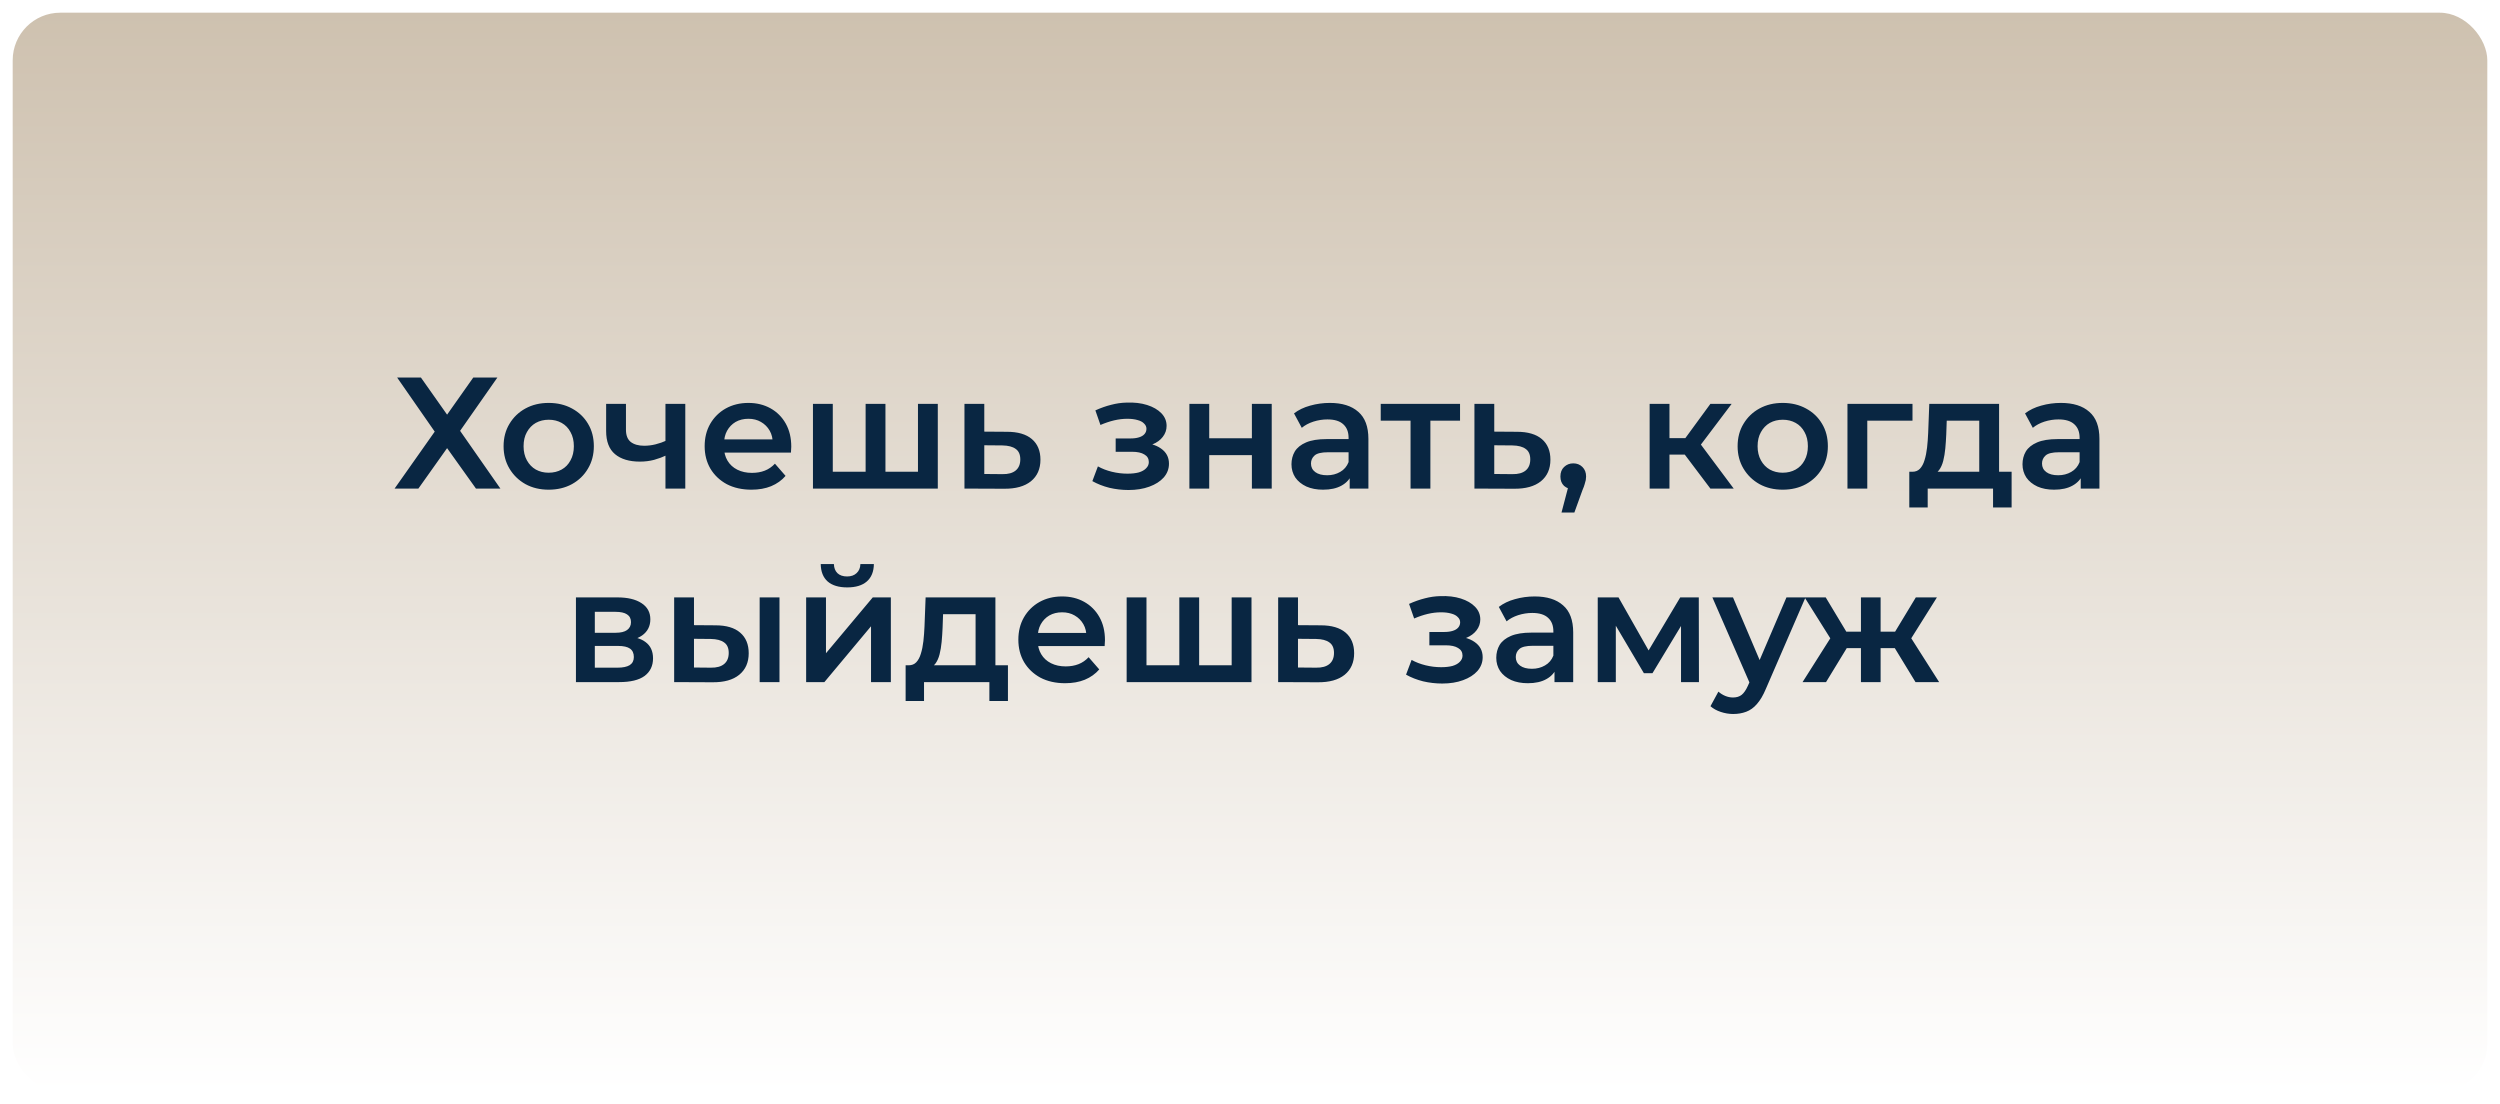 <?xml version="1.0" encoding="UTF-8"?> <svg xmlns="http://www.w3.org/2000/svg" width="788" height="348" viewBox="0 0 788 348" fill="none"><g filter="url(#filter0_d_141_462)"><rect x="4" width="780" height="340" rx="15" fill="url(#paint0_linear_141_462)"></rect></g><path d="M125.174 119H132.674L140.924 130.7L149.174 119H156.774L145.024 135.8L157.724 154H150.024L140.924 141.25L131.874 154H124.374L137.024 136.05L125.174 119ZM172.929 154.35C170.196 154.35 167.762 153.767 165.629 152.6C163.496 151.4 161.812 149.767 160.579 147.7C159.346 145.633 158.729 143.283 158.729 140.65C158.729 137.983 159.346 135.633 160.579 133.6C161.812 131.533 163.496 129.917 165.629 128.75C167.762 127.583 170.196 127 172.929 127C175.696 127 178.146 127.583 180.279 128.75C182.446 129.917 184.129 131.517 185.329 133.55C186.562 135.583 187.179 137.95 187.179 140.65C187.179 143.283 186.562 145.633 185.329 147.7C184.129 149.767 182.446 151.4 180.279 152.6C178.146 153.767 175.696 154.35 172.929 154.35ZM172.929 149C174.462 149 175.829 148.667 177.029 148C178.229 147.333 179.162 146.367 179.829 145.1C180.529 143.833 180.879 142.35 180.879 140.65C180.879 138.917 180.529 137.433 179.829 136.2C179.162 134.933 178.229 133.967 177.029 133.3C175.829 132.633 174.479 132.3 172.979 132.3C171.446 132.3 170.079 132.633 168.879 133.3C167.712 133.967 166.779 134.933 166.079 136.2C165.379 137.433 165.029 138.917 165.029 140.65C165.029 142.35 165.379 143.833 166.079 145.1C166.779 146.367 167.712 147.333 168.879 148C170.079 148.667 171.429 149 172.929 149ZM210.203 143.45C208.937 144.05 207.587 144.55 206.153 144.95C204.753 145.317 203.27 145.5 201.703 145.5C198.337 145.5 195.72 144.717 193.853 143.15C191.987 141.583 191.053 139.15 191.053 135.85V127.3H197.303V135.45C197.303 137.217 197.803 138.5 198.803 139.3C199.837 140.1 201.253 140.5 203.053 140.5C204.253 140.5 205.453 140.35 206.653 140.05C207.853 139.75 209.037 139.333 210.203 138.8V143.45ZM209.753 154V127.3H216.003V154H209.753ZM236.858 154.35C233.891 154.35 231.291 153.767 229.058 152.6C226.858 151.4 225.141 149.767 223.908 147.7C222.708 145.633 222.108 143.283 222.108 140.65C222.108 137.983 222.691 135.633 223.858 133.6C225.058 131.533 226.691 129.917 228.758 128.75C230.858 127.583 233.241 127 235.908 127C238.508 127 240.825 127.567 242.858 128.7C244.891 129.833 246.491 131.433 247.658 133.5C248.825 135.567 249.408 138 249.408 140.8C249.408 141.067 249.391 141.367 249.358 141.7C249.358 142.033 249.341 142.35 249.308 142.65H227.058V138.5H246.008L243.558 139.8C243.591 138.267 243.275 136.917 242.608 135.75C241.941 134.583 241.025 133.667 239.858 133C238.725 132.333 237.408 132 235.908 132C234.375 132 233.025 132.333 231.858 133C230.725 133.667 229.825 134.6 229.158 135.8C228.525 136.967 228.208 138.35 228.208 139.95V140.95C228.208 142.55 228.575 143.967 229.308 145.2C230.041 146.433 231.075 147.383 232.408 148.05C233.741 148.717 235.275 149.05 237.008 149.05C238.508 149.05 239.858 148.817 241.058 148.35C242.258 147.883 243.325 147.15 244.258 146.15L247.608 150C246.408 151.4 244.891 152.483 243.058 153.25C241.258 153.983 239.191 154.35 236.858 154.35ZM274.194 148.7L272.844 150.2V127.3H279.094V150.2L277.594 148.7H290.794L289.344 150.2V127.3H295.594V154H256.244V127.3H262.494V150.2L261.044 148.7H274.194ZM317.398 136.1C320.831 136.1 323.448 136.867 325.248 138.4C327.048 139.933 327.948 142.1 327.948 144.9C327.948 147.8 326.948 150.067 324.948 151.7C322.948 153.3 320.131 154.083 316.498 154.05L303.998 154V127.3H310.248V136.05L317.398 136.1ZM315.948 149.45C317.781 149.483 319.181 149.1 320.148 148.3C321.115 147.5 321.598 146.333 321.598 144.8C321.598 143.267 321.115 142.167 320.148 141.5C319.215 140.8 317.815 140.433 315.948 140.4L310.248 140.35V149.4L315.948 149.45ZM355.71 154.45C353.676 154.45 351.66 154.217 349.66 153.75C347.693 153.25 345.91 152.55 344.31 151.65L346.06 147C347.36 147.733 348.826 148.3 350.46 148.7C352.093 149.1 353.726 149.3 355.36 149.3C356.76 149.3 357.96 149.167 358.96 148.9C359.96 148.6 360.726 148.167 361.26 147.6C361.826 147.033 362.11 146.383 362.11 145.65C362.11 144.583 361.643 143.783 360.71 143.25C359.81 142.683 358.51 142.4 356.81 142.4H351.66V138.2H356.31C357.376 138.2 358.276 138.083 359.01 137.85C359.776 137.617 360.36 137.267 360.76 136.8C361.16 136.333 361.36 135.783 361.36 135.15C361.36 134.517 361.11 133.967 360.61 133.5C360.143 133 359.46 132.633 358.56 132.4C357.66 132.133 356.576 132 355.31 132C353.976 132 352.593 132.167 351.16 132.5C349.76 132.833 348.326 133.317 346.86 133.95L345.26 129.35C346.96 128.583 348.61 128 350.21 127.6C351.843 127.167 353.46 126.933 355.06 126.9C357.493 126.8 359.66 127.05 361.56 127.65C363.46 128.25 364.96 129.117 366.06 130.25C367.16 131.383 367.71 132.717 367.71 134.25C367.71 135.517 367.31 136.667 366.51 137.7C365.743 138.7 364.676 139.483 363.31 140.05C361.976 140.617 360.443 140.9 358.71 140.9L358.91 139.55C361.876 139.55 364.21 140.15 365.91 141.35C367.61 142.517 368.46 144.117 368.46 146.15C368.46 147.783 367.91 149.233 366.81 150.5C365.71 151.733 364.193 152.7 362.26 153.4C360.36 154.1 358.176 154.45 355.71 154.45ZM374.896 154V127.3H381.146V138.15H394.596V127.3H400.846V154H394.596V143.45H381.146V154H374.896ZM425.422 154V148.6L425.072 147.45V138C425.072 136.167 424.522 134.75 423.422 133.75C422.322 132.717 420.656 132.2 418.422 132.2C416.922 132.2 415.439 132.433 413.972 132.9C412.539 133.367 411.322 134.017 410.322 134.85L407.872 130.3C409.306 129.2 411.006 128.383 412.972 127.85C414.972 127.283 417.039 127 419.172 127C423.039 127 426.022 127.933 428.122 129.8C430.256 131.633 431.322 134.483 431.322 138.35V154H425.422ZM417.022 154.35C415.022 154.35 413.272 154.017 411.772 153.35C410.272 152.65 409.106 151.7 408.272 150.5C407.472 149.267 407.072 147.883 407.072 146.35C407.072 144.85 407.422 143.5 408.122 142.3C408.856 141.1 410.039 140.15 411.672 139.45C413.306 138.75 415.472 138.4 418.172 138.4H425.922V142.55H418.622C416.489 142.55 415.056 142.9 414.322 143.6C413.589 144.267 413.222 145.1 413.222 146.1C413.222 147.233 413.672 148.133 414.572 148.8C415.472 149.467 416.722 149.8 418.322 149.8C419.856 149.8 421.222 149.45 422.422 148.75C423.656 148.05 424.539 147.017 425.072 145.65L426.122 149.4C425.522 150.967 424.439 152.183 422.872 153.05C421.339 153.917 419.389 154.35 417.022 154.35ZM444.606 154V131.1L446.056 132.6H435.206V127.3H460.206V132.6H449.406L450.856 131.1V154H444.606ZM478.14 136.1C481.573 136.1 484.19 136.867 485.99 138.4C487.79 139.933 488.69 142.1 488.69 144.9C488.69 147.8 487.69 150.067 485.69 151.7C483.69 153.3 480.873 154.083 477.24 154.05L464.74 154V127.3H470.99V136.05L478.14 136.1ZM476.69 149.45C478.523 149.483 479.923 149.1 480.89 148.3C481.857 147.5 482.34 146.333 482.34 144.8C482.34 143.267 481.857 142.167 480.89 141.5C479.957 140.8 478.557 140.433 476.69 140.4L470.99 140.35V149.4L476.69 149.45ZM492.189 161.55L495.089 150.5L495.939 154.2C494.773 154.2 493.789 153.85 492.989 153.15C492.223 152.417 491.839 151.433 491.839 150.2C491.839 148.933 492.223 147.933 492.989 147.2C493.789 146.433 494.756 146.05 495.889 146.05C497.056 146.05 498.023 146.433 498.789 147.2C499.556 147.967 499.939 148.967 499.939 150.2C499.939 150.533 499.906 150.9 499.839 151.3C499.773 151.667 499.656 152.1 499.489 152.6C499.356 153.1 499.123 153.733 498.789 154.5L496.239 161.55H492.189ZM539.115 154L529.465 141.2L534.565 138.05L546.465 154H539.115ZM519.965 154V127.3H526.215V154H519.965ZM524.365 143.3V138.1H533.415V143.3H524.365ZM535.165 141.4L529.315 140.7L539.115 127.3H545.815L535.165 141.4ZM561.894 154.35C559.161 154.35 556.727 153.767 554.594 152.6C552.461 151.4 550.777 149.767 549.544 147.7C548.311 145.633 547.694 143.283 547.694 140.65C547.694 137.983 548.311 135.633 549.544 133.6C550.777 131.533 552.461 129.917 554.594 128.75C556.727 127.583 559.161 127 561.894 127C564.661 127 567.111 127.583 569.244 128.75C571.411 129.917 573.094 131.517 574.294 133.55C575.527 135.583 576.144 137.95 576.144 140.65C576.144 143.283 575.527 145.633 574.294 147.7C573.094 149.767 571.411 151.4 569.244 152.6C567.111 153.767 564.661 154.35 561.894 154.35ZM561.894 149C563.427 149 564.794 148.667 565.994 148C567.194 147.333 568.127 146.367 568.794 145.1C569.494 143.833 569.844 142.35 569.844 140.65C569.844 138.917 569.494 137.433 568.794 136.2C568.127 134.933 567.194 133.967 565.994 133.3C564.794 132.633 563.444 132.3 561.944 132.3C560.411 132.3 559.044 132.633 557.844 133.3C556.677 133.967 555.744 134.933 555.044 136.2C554.344 137.433 553.994 138.917 553.994 140.65C553.994 142.35 554.344 143.833 555.044 145.1C555.744 146.367 556.677 147.333 557.844 148C559.044 148.667 560.394 149 561.894 149ZM582.318 154V127.3H602.818V132.6H587.118L588.568 131.2V154H582.318ZM623.86 151.1V132.6H613.61L613.46 136.9C613.394 138.433 613.294 139.917 613.16 141.35C613.027 142.75 612.81 144.05 612.51 145.25C612.21 146.417 611.777 147.383 611.21 148.15C610.644 148.917 609.894 149.417 608.96 149.65L602.76 148.7C603.76 148.7 604.56 148.383 605.16 147.75C605.794 147.083 606.277 146.183 606.61 145.05C606.977 143.883 607.244 142.567 607.41 141.1C607.577 139.6 607.694 138.05 607.76 136.45L608.11 127.3H630.11V151.1H623.86ZM601.81 159.95V148.7H634.06V159.95H628.21V154H607.61V159.95H601.81ZM655.842 154V148.6L655.492 147.45V138C655.492 136.167 654.942 134.75 653.842 133.75C652.742 132.717 651.076 132.2 648.842 132.2C647.342 132.2 645.859 132.433 644.392 132.9C642.959 133.367 641.742 134.017 640.742 134.85L638.292 130.3C639.726 129.2 641.426 128.383 643.392 127.85C645.392 127.283 647.459 127 649.592 127C653.459 127 656.442 127.933 658.542 129.8C660.676 131.633 661.742 134.483 661.742 138.35V154H655.842ZM647.442 154.35C645.442 154.35 643.692 154.017 642.192 153.35C640.692 152.65 639.526 151.7 638.692 150.5C637.892 149.267 637.492 147.883 637.492 146.35C637.492 144.85 637.842 143.5 638.542 142.3C639.276 141.1 640.459 140.15 642.092 139.45C643.726 138.75 645.892 138.4 648.592 138.4H656.342V142.55H649.042C646.909 142.55 645.476 142.9 644.742 143.6C644.009 144.267 643.642 145.1 643.642 146.1C643.642 147.233 644.092 148.133 644.992 148.8C645.892 149.467 647.142 149.8 648.742 149.8C650.276 149.8 651.642 149.45 652.842 148.75C654.076 148.05 654.959 147.017 655.492 145.65L656.542 149.4C655.942 150.967 654.859 152.183 653.292 153.05C651.759 153.917 649.809 154.35 647.442 154.35ZM181.537 215V188.3H194.587C197.82 188.3 200.354 188.9 202.187 190.1C204.054 191.3 204.987 193 204.987 195.2C204.987 197.367 204.12 199.067 202.387 200.3C200.654 201.5 198.354 202.1 195.487 202.1L196.237 200.55C199.47 200.55 201.87 201.15 203.437 202.35C205.037 203.517 205.837 205.233 205.837 207.5C205.837 209.867 204.954 211.717 203.187 213.05C201.42 214.35 198.737 215 195.137 215H181.537ZM187.487 210.45H194.637C196.337 210.45 197.62 210.183 198.487 209.65C199.354 209.083 199.787 208.233 199.787 207.1C199.787 205.9 199.387 205.017 198.587 204.45C197.787 203.883 196.537 203.6 194.837 203.6H187.487V210.45ZM187.487 199.45H194.037C195.637 199.45 196.837 199.167 197.637 198.6C198.47 198 198.887 197.167 198.887 196.1C198.887 195 198.47 194.183 197.637 193.65C196.837 193.117 195.637 192.85 194.037 192.85H187.487V199.45ZM239.444 215V188.3H245.694V215H239.444ZM225.494 197.1C228.927 197.1 231.527 197.867 233.294 199.4C235.094 200.933 235.994 203.1 235.994 205.9C235.994 208.8 234.994 211.067 232.994 212.7C231.027 214.3 228.227 215.083 224.594 215.05L212.494 215V188.3H218.744V197.05L225.494 197.1ZM224.044 210.45C225.877 210.483 227.277 210.1 228.244 209.3C229.211 208.5 229.694 207.333 229.694 205.8C229.694 204.267 229.211 203.167 228.244 202.5C227.311 201.8 225.911 201.433 224.044 201.4L218.744 201.35V210.4L224.044 210.45ZM254.096 215V188.3H260.346V205.9L275.096 188.3H280.796V215H274.546V197.4L259.846 215H254.096ZM267.046 185.15C264.379 185.15 262.329 184.533 260.896 183.3C259.462 182.033 258.729 180.2 258.696 177.8H262.846C262.879 179 263.246 179.95 263.946 180.65C264.679 181.35 265.696 181.7 266.996 181.7C268.262 181.7 269.262 181.35 269.996 180.65C270.762 179.95 271.162 179 271.196 177.8H275.446C275.412 180.2 274.662 182.033 273.196 183.3C271.762 184.533 269.712 185.15 267.046 185.15ZM307.503 212.1V193.6H297.253L297.103 197.9C297.036 199.433 296.936 200.917 296.803 202.35C296.67 203.75 296.453 205.05 296.153 206.25C295.853 207.417 295.42 208.383 294.853 209.15C294.286 209.917 293.536 210.417 292.603 210.65L286.403 209.7C287.403 209.7 288.203 209.383 288.803 208.75C289.436 208.083 289.92 207.183 290.253 206.05C290.62 204.883 290.886 203.567 291.053 202.1C291.22 200.6 291.336 199.05 291.403 197.45L291.753 188.3H313.753V212.1H307.503ZM285.453 220.95V209.7H317.703V220.95H311.853V215H291.253V220.95H285.453ZM335.735 215.35C332.768 215.35 330.168 214.767 327.935 213.6C325.735 212.4 324.018 210.767 322.785 208.7C321.585 206.633 320.985 204.283 320.985 201.65C320.985 198.983 321.568 196.633 322.735 194.6C323.935 192.533 325.568 190.917 327.635 189.75C329.735 188.583 332.118 188 334.785 188C337.385 188 339.702 188.567 341.735 189.7C343.768 190.833 345.368 192.433 346.535 194.5C347.702 196.567 348.285 199 348.285 201.8C348.285 202.067 348.268 202.367 348.235 202.7C348.235 203.033 348.218 203.35 348.185 203.65H325.935V199.5H344.885L342.435 200.8C342.468 199.267 342.152 197.917 341.485 196.75C340.818 195.583 339.902 194.667 338.735 194C337.602 193.333 336.285 193 334.785 193C333.252 193 331.902 193.333 330.735 194C329.602 194.667 328.702 195.6 328.035 196.8C327.402 197.967 327.085 199.35 327.085 200.95V201.95C327.085 203.55 327.452 204.967 328.185 206.2C328.918 207.433 329.952 208.383 331.285 209.05C332.618 209.717 334.152 210.05 335.885 210.05C337.385 210.05 338.735 209.817 339.935 209.35C341.135 208.883 342.202 208.15 343.135 207.15L346.485 211C345.285 212.4 343.768 213.483 341.935 214.25C340.135 214.983 338.068 215.35 335.735 215.35ZM373.071 209.7L371.721 211.2V188.3H377.971V211.2L376.471 209.7H389.671L388.221 211.2V188.3H394.471V215H355.121V188.3H361.371V211.2L359.921 209.7H373.071ZM416.275 197.1C419.708 197.1 422.325 197.867 424.125 199.4C425.925 200.933 426.825 203.1 426.825 205.9C426.825 208.8 425.825 211.067 423.825 212.7C421.825 214.3 419.008 215.083 415.375 215.05L402.875 215V188.3H409.125V197.05L416.275 197.1ZM414.825 210.45C416.658 210.483 418.058 210.1 419.025 209.3C419.991 208.5 420.475 207.333 420.475 205.8C420.475 204.267 419.991 203.167 419.025 202.5C418.091 201.8 416.691 201.433 414.825 201.4L409.125 201.35V210.4L414.825 210.45ZM454.587 215.45C452.553 215.45 450.537 215.217 448.537 214.75C446.57 214.25 444.787 213.55 443.187 212.65L444.937 208C446.237 208.733 447.703 209.3 449.337 209.7C450.97 210.1 452.603 210.3 454.237 210.3C455.637 210.3 456.837 210.167 457.837 209.9C458.837 209.6 459.603 209.167 460.137 208.6C460.703 208.033 460.987 207.383 460.987 206.65C460.987 205.583 460.52 204.783 459.587 204.25C458.687 203.683 457.387 203.4 455.687 203.4H450.537V199.2H455.187C456.253 199.2 457.153 199.083 457.887 198.85C458.653 198.617 459.237 198.267 459.637 197.8C460.037 197.333 460.237 196.783 460.237 196.15C460.237 195.517 459.987 194.967 459.487 194.5C459.02 194 458.337 193.633 457.437 193.4C456.537 193.133 455.453 193 454.187 193C452.853 193 451.47 193.167 450.037 193.5C448.637 193.833 447.203 194.317 445.737 194.95L444.137 190.35C445.837 189.583 447.487 189 449.087 188.6C450.72 188.167 452.337 187.933 453.937 187.9C456.37 187.8 458.537 188.05 460.437 188.65C462.337 189.25 463.837 190.117 464.937 191.25C466.037 192.383 466.587 193.717 466.587 195.25C466.587 196.517 466.187 197.667 465.387 198.7C464.62 199.7 463.553 200.483 462.187 201.05C460.853 201.617 459.32 201.9 457.587 201.9L457.787 200.55C460.753 200.55 463.087 201.15 464.787 202.35C466.487 203.517 467.337 205.117 467.337 207.15C467.337 208.783 466.787 210.233 465.687 211.5C464.587 212.733 463.07 213.7 461.137 214.4C459.237 215.1 457.053 215.45 454.587 215.45ZM489.973 215V209.6L489.623 208.45V199C489.623 197.167 489.073 195.75 487.973 194.75C486.873 193.717 485.207 193.2 482.973 193.2C481.473 193.2 479.99 193.433 478.523 193.9C477.09 194.367 475.873 195.017 474.873 195.85L472.423 191.3C473.857 190.2 475.557 189.383 477.523 188.85C479.523 188.283 481.59 188 483.723 188C487.59 188 490.573 188.933 492.673 190.8C494.807 192.633 495.873 195.483 495.873 199.35V215H489.973ZM481.573 215.35C479.573 215.35 477.823 215.017 476.323 214.35C474.823 213.65 473.657 212.7 472.823 211.5C472.023 210.267 471.623 208.883 471.623 207.35C471.623 205.85 471.973 204.5 472.673 203.3C473.407 202.1 474.59 201.15 476.223 200.45C477.857 199.75 480.023 199.4 482.723 199.4H490.473V203.55H483.173C481.04 203.55 479.607 203.9 478.873 204.6C478.14 205.267 477.773 206.1 477.773 207.1C477.773 208.233 478.223 209.133 479.123 209.8C480.023 210.467 481.273 210.8 482.873 210.8C484.407 210.8 485.773 210.45 486.973 209.75C488.207 209.05 489.09 208.017 489.623 206.65L490.673 210.4C490.073 211.967 488.99 213.183 487.423 214.05C485.89 214.917 483.94 215.35 481.573 215.35ZM503.607 215V188.3H510.157L520.907 207.25H518.307L529.607 188.3H535.457L535.507 215H529.857V195L530.857 195.65L520.857 212.2H518.157L508.107 195.2L509.307 194.9V215H503.607ZM546.29 225.05C544.99 225.05 543.69 224.833 542.39 224.4C541.09 223.967 540.007 223.367 539.14 222.6L541.64 218C542.274 218.567 542.99 219.017 543.79 219.35C544.59 219.683 545.407 219.85 546.24 219.85C547.374 219.85 548.29 219.567 548.99 219C549.69 218.433 550.34 217.483 550.94 216.15L552.49 212.65L552.99 211.9L563.09 188.3H569.09L556.59 217.15C555.757 219.15 554.824 220.733 553.79 221.9C552.79 223.067 551.657 223.883 550.39 224.35C549.157 224.817 547.79 225.05 546.29 225.05ZM551.79 215.95L539.74 188.3H546.24L556.04 211.35L551.79 215.95ZM603.768 215L595.968 202.2L601.068 199.05L611.218 215H603.768ZM590.918 204.3V199.1H599.868V204.3H590.918ZM601.668 202.4L595.768 201.7L603.868 188.3H610.518L601.668 202.4ZM575.568 215H568.168L578.268 199.05L583.368 202.2L575.568 215ZM592.768 215H586.568V188.3H592.768V215ZM588.418 204.3H579.518V199.1H588.418V204.3ZM577.668 202.4L568.818 188.3H575.468L583.518 201.7L577.668 202.4Z" fill="#092642"></path><defs><filter id="filter0_d_141_462" x="0" y="0" width="788" height="348" filterUnits="userSpaceOnUse" color-interpolation-filters="sRGB"><feFlood flood-opacity="0" result="BackgroundImageFix"></feFlood><feColorMatrix in="SourceAlpha" type="matrix" values="0 0 0 0 0 0 0 0 0 0 0 0 0 0 0 0 0 0 127 0" result="hardAlpha"></feColorMatrix><feOffset dy="4"></feOffset><feGaussianBlur stdDeviation="2"></feGaussianBlur><feComposite in2="hardAlpha" operator="out"></feComposite><feColorMatrix type="matrix" values="0 0 0 0 0 0 0 0 0 0 0 0 0 0 0 0 0 0 0.25 0"></feColorMatrix><feBlend mode="normal" in2="BackgroundImageFix" result="effect1_dropShadow_141_462"></feBlend><feBlend mode="normal" in="SourceGraphic" in2="effect1_dropShadow_141_462" result="shape"></feBlend></filter><linearGradient id="paint0_linear_141_462" x1="394" y1="0" x2="394" y2="340" gradientUnits="userSpaceOnUse"><stop stop-color="#CEC1AF"></stop><stop offset="1" stop-color="white"></stop></linearGradient></defs></svg> 